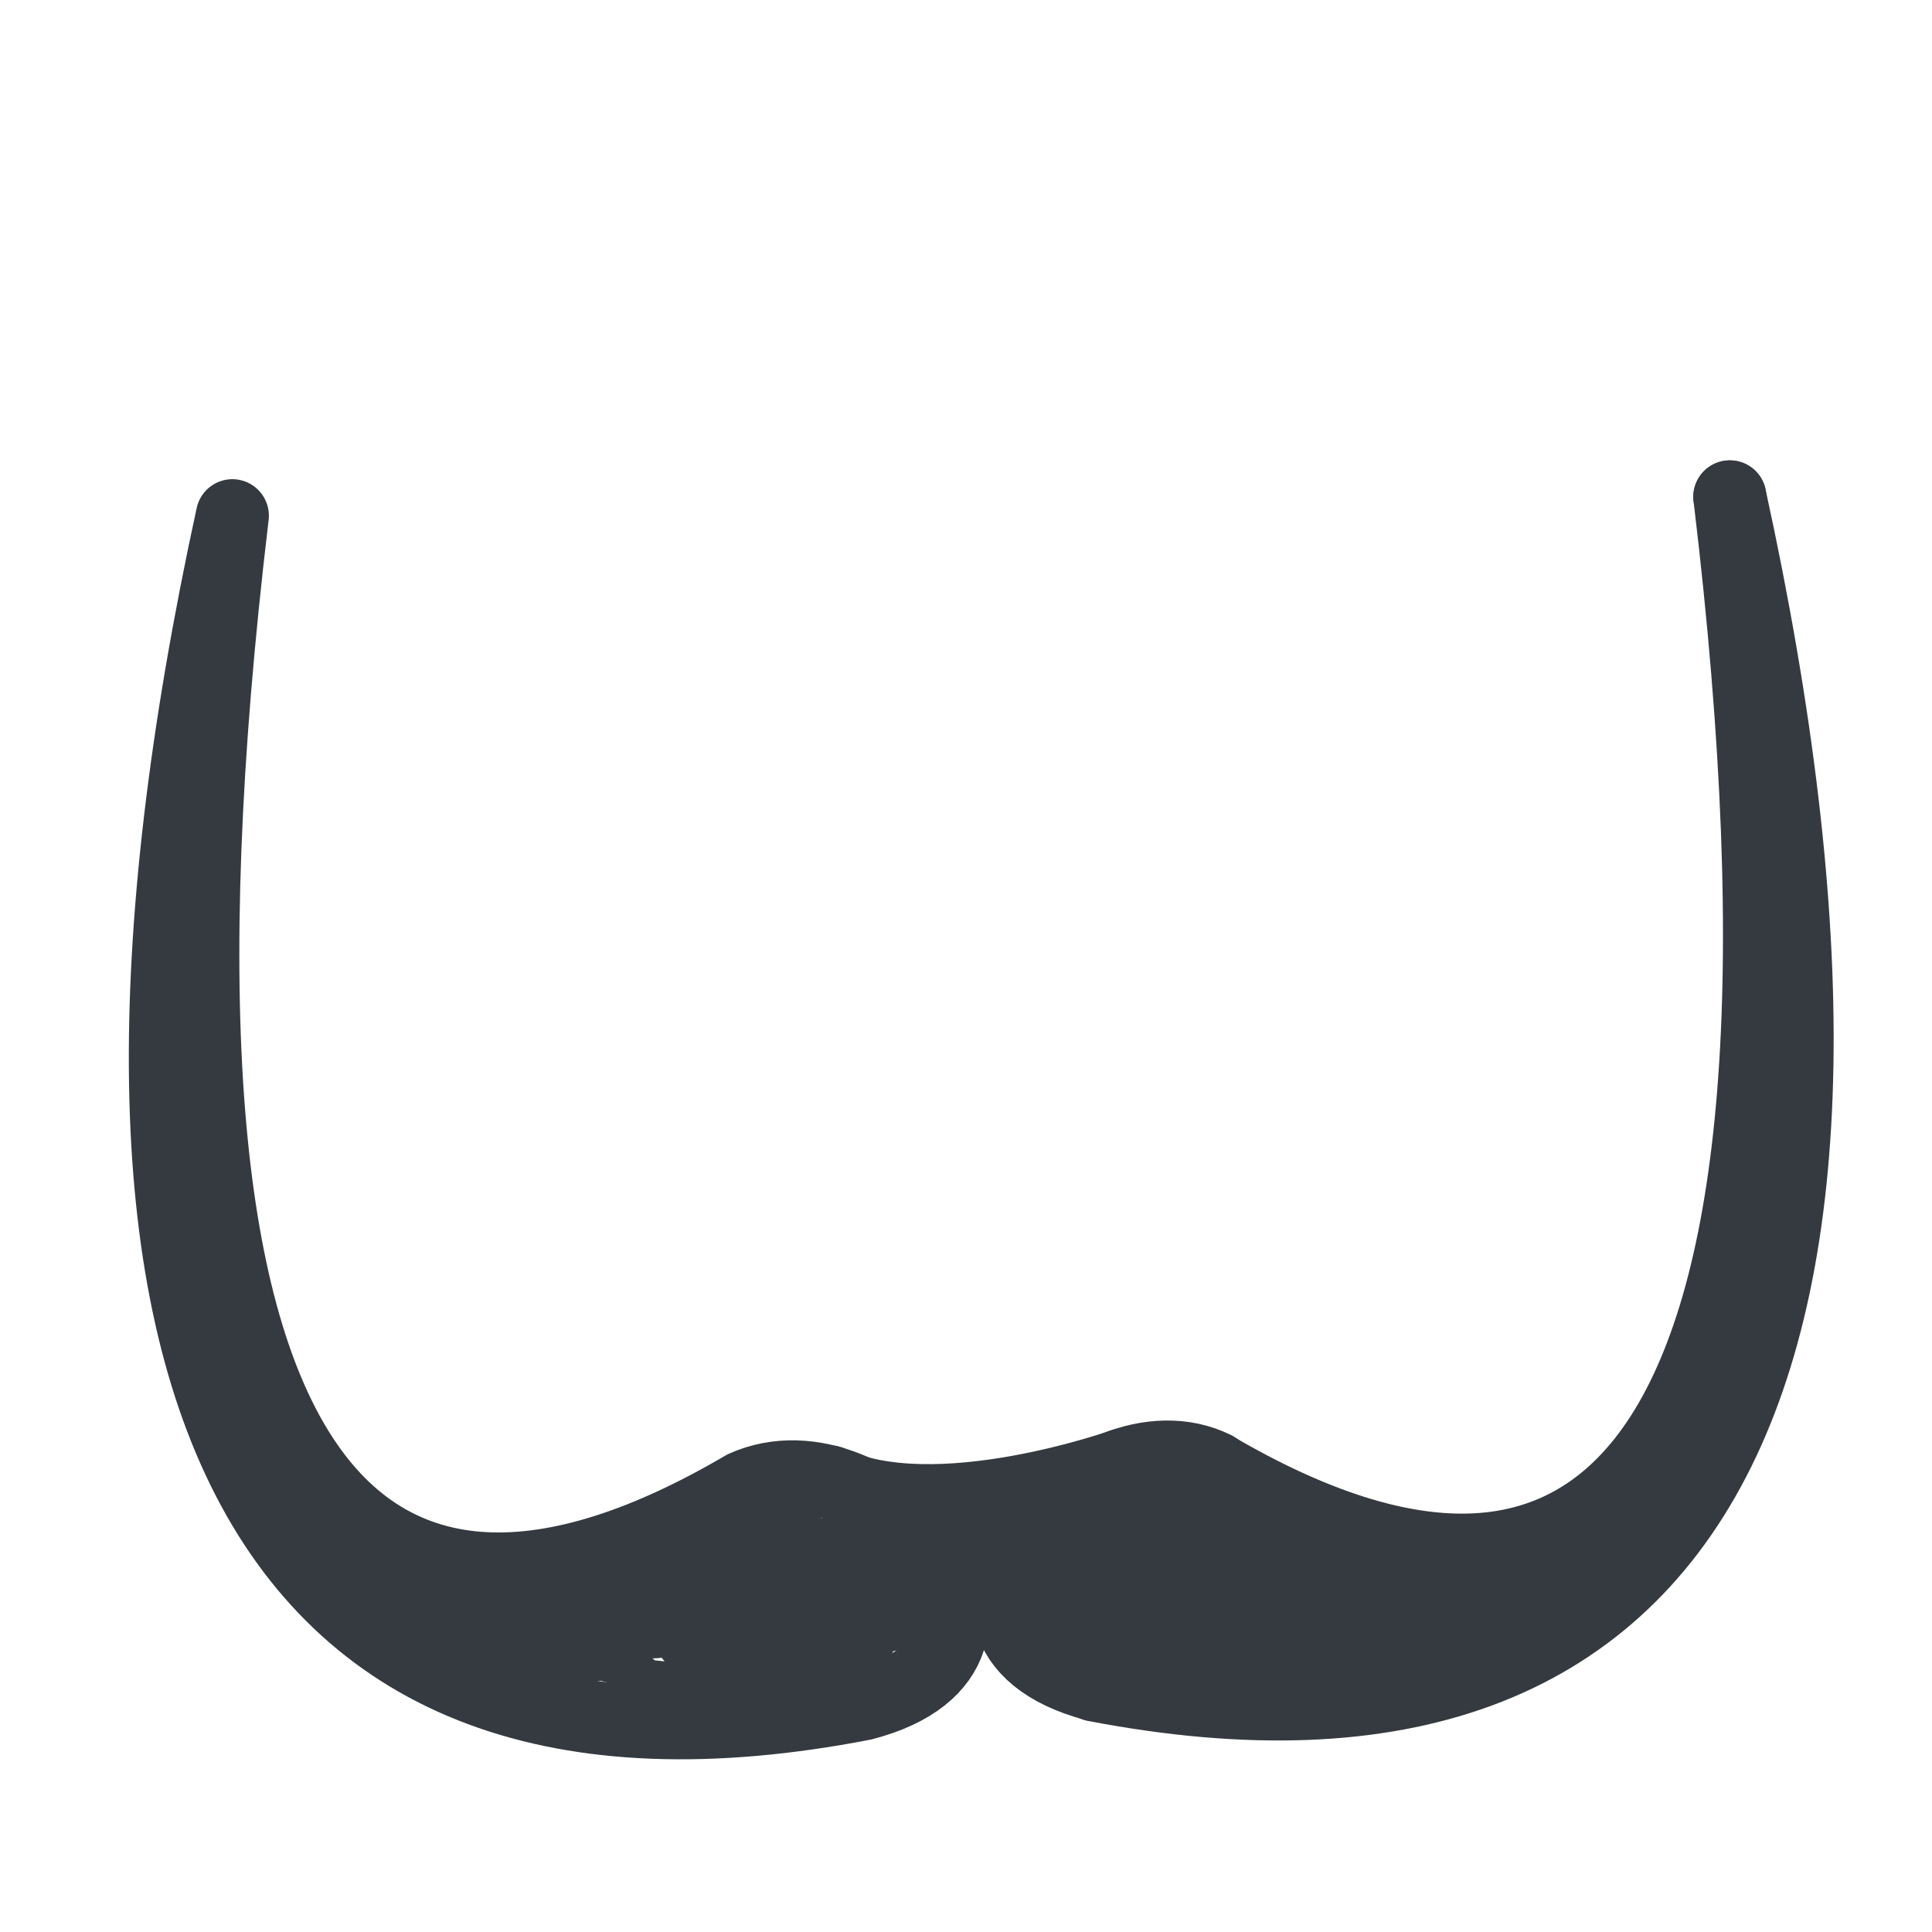 <?xml version="1.0" encoding="utf-8"?>
<!-- Generator: Adobe Illustrator 23.0.2, SVG Export Plug-In . SVG Version: 6.00 Build 0)  -->
<svg version="1.1" xmlns="http://www.w3.org/2000/svg" xmlns:xlink="http://www.w3.org/1999/xlink" x="0px" y="0px"
	 viewBox="0 0 595.3 595.3" style="enable-background:new 0 0 595.3 595.3;" xml:space="preserve">
<style type="text/css">
	.st0{display:none;}
	
		.st1{display:inline;fill:none;stroke:#343A40;stroke-width:22.5;stroke-linecap:round;stroke-linejoin:round;stroke-miterlimit:10;}
	.st2{fill:none;stroke:#343A40;stroke-width:22.5;stroke-linecap:round;stroke-linejoin:round;stroke-miterlimit:10;}
	.st3{fill:#343A40;}
</style>
<g id="MEDIUM" class="st0">
	<path class="st1" d="M141.6,155.6"/>
	<path class="st1" d="M96.6,80.6"/>
	<path class="st1" d="M66.6,110.6c0-16.6,13.4-30,30-30h13.7"/>
	<path class="st1" d="M66.6,500.6c0,16.6,13.4,30,30,30"/>
	<line class="st1" x1="66.6" y1="110.6" x2="66.6" y2="211.9"/>
	<path class="st1" d="M66.6,215.2c59.8,57.4,56.7,162.4,0,216"/>
	<path class="st1" d="M110.3,80.6c0,23,7.7,53.9,37.5,65"/>
	<path class="st1" d="M147.9,181.3c-28.3,0-28.6,61,10,60.5"/>
	<line class="st1" x1="147.9" y1="149.1" x2="147.9" y2="181.3"/>
	<line class="st1" x1="157.8" y1="241.8" x2="157.8" y2="470.8"/>
	<path class="st1" d="M450.5,155.6"/>
	<path class="st1" d="M495.5,80.6"/>
	<path class="st1" d="M525.5,110.6c0-16.6-13.4-30-30-30h-13.7"/>
	<path class="st1" d="M525.5,500.6c0,16.6-13.4,30-30,30"/>
	<line class="st1" x1="525.5" y1="110.6" x2="525.5" y2="211.9"/>
	<path class="st1" d="M525.5,211.9c-59.8,57.4-56.7,162.4,0,216"/>
	<path class="st1" d="M481.8,80.6c0,23-7.7,53.9-37.5,65"/>
	<path class="st1" d="M444.3,181.3c28.3,0,28.6,61-10,60.5"/>
	<line class="st1" x1="444.3" y1="149.1" x2="444.3" y2="181.3"/>
	<line class="st1" x1="434.3" y1="241.8" x2="434.3" y2="470.8"/>
	<line class="st1" x1="525.5" y1="500.6" x2="525.5" y2="427.9"/>
	<line class="st1" x1="96.6" y1="530.7" x2="495.5" y2="530.7"/>
	<line class="st1" x1="157.8" y1="470.8" x2="434.3" y2="470.8"/>
	<line class="st1" x1="66.6" y1="500.6" x2="66.6" y2="427.9"/>
</g>
<g id="MICRO" class="st0">
	<path class="st1" d="M143.2,155.6"/>
	<path class="st1" d="M98.2,80.6"/>
	<path class="st1" d="M68.2,110.6c0-16.6,13.4-30,30-30l0,0"/>
	<path class="st1" d="M68.2,500.6c0,16.6,13.4,30,30,30"/>
	<line class="st1" x1="68.2" y1="110.6" x2="68.2" y2="356.3"/>
	<path class="st1" d="M68.2,356.3c26.9,35.8,26.9,35.8,0,71.6"/>
	<path class="st1" d="M149.4,145.7"/>
	<path class="st1" d="M131.9,152.6c30.2,34,30.2,34,0,68.1"/>
	<path class="st1" d="M129.2,149.1"/>
	<path class="st1" d="M149.4,149.1"/>
	<line class="st1" x1="159.4" y1="280.5" x2="159.4" y2="470.8"/>
	<line class="st1" x1="98.2" y1="530.7" x2="497.1" y2="530.7"/>
	<line class="st1" x1="159.4" y1="470.8" x2="435.9" y2="470.8"/>
	<line class="st1" x1="68.2" y1="500.6" x2="68.2" y2="427.9"/>
	<path class="st1" d="M99.2,80.6c16.6,0,30,13.4,30,30l0,0"/>
	<line class="st1" x1="129.2" y1="110.6" x2="129.2" y2="149.1"/>
	<line class="st1" x1="131.9" y1="220.6" x2="131.9" y2="280.5"/>
	<line class="st1" x1="159.4" y1="280.5" x2="131.9" y2="280.5"/>
	<path class="st1" d="M452,155.6"/>
	<path class="st1" d="M497,80.6"/>
	<path class="st1" d="M526.9,110.6c0-16.6-13.4-30-30-30l0,0"/>
	<path class="st1" d="M526.9,500.6c0,16.6-13.4,30-30,30"/>
	<line class="st1" x1="526.9" y1="110.6" x2="526.9" y2="356.3"/>
	<path class="st1" d="M526.9,356.3c-26.9,35.8-26.9,35.8,0,71.6"/>
	<path class="st1" d="M445.8,145.7"/>
	<path class="st1" d="M463.3,152.6c-30.2,34-30.2,34,0,68.1"/>
	<path class="st1" d="M466.1,149.1"/>
	<path class="st1" d="M445.8,149.1"/>
	<line class="st1" x1="435.9" y1="280.5" x2="435.9" y2="470.8"/>
	<line class="st1" x1="526.9" y1="500.6" x2="526.9" y2="427.9"/>
	<path class="st1" d="M496,80.6c-16.6,0-30,13.4-30,30l0,0"/>
	<line class="st1" x1="466.1" y1="110.6" x2="466.1" y2="149.1"/>
	<line class="st1" x1="463.3" y1="220.6" x2="463.3" y2="280.5"/>
	<line class="st1" x1="435.9" y1="280.5" x2="463.3" y2="280.5"/>
</g>
<g id="ROBUST" class="st0">
	<path class="st1" d="M145.2,154.6"/>
	<path class="st1" d="M100.2,79.6"/>
	<path class="st1" d="M70.2,109.6c0-16.6,13.4-30,30-30l0,0"/>
	<path class="st1" d="M70.2,499.6c0,16.6,13.4,30,30,30"/>
	<path class="st1" d="M70.2,398c26.9,29,26.9,29,0,58"/>
	<path class="st1" d="M151.4,144.6"/>
	<path class="st1" d="M133.9,151.5c30.2,34,30.2,34,0,68.1"/>
	<path class="st1" d="M131.2,148.1"/>
	<path class="st1" d="M151.4,148.1"/>
	<line class="st1" x1="161.4" y1="279.5" x2="161.4" y2="422.2"/>
	<line class="st1" x1="100.2" y1="529.6" x2="499.1" y2="529.6"/>
	<path class="st1" d="M437.9,469.8"/>
	<path class="st1" d="M200.9,469.8"/>
	<line class="st1" x1="70.2" y1="502.7" x2="70.2" y2="455.9"/>
	<path class="st1" d="M101.2,79.6c16.6,0,30,13.4,30,30l0,0"/>
	<line class="st1" x1="131.2" y1="109.6" x2="131.2" y2="148.1"/>
	<line class="st1" x1="133.9" y1="219.6" x2="133.9" y2="279.5"/>
	<line class="st1" x1="161.4" y1="279.5" x2="133.9" y2="279.5"/>
	<path class="st1" d="M499,529.6"/>
	<path class="st1" d="M437.9,469.8"/>
	<path class="st1" d="M70.2,340c26.9,29,26.9,29,0,58"/>
	<path class="st1" d="M70.2,282.1c26.9,29,26.9,29,0,58"/>
	<line class="st1" x1="70.2" y1="109.6" x2="70.2" y2="282.1"/>
	<path class="st1" d="M161.4,422.2c-67,23-10,100.3,39.5,47.5"/>
	<path class="st1" d="M452.4,154.3"/>
	<path class="st1" d="M497.1,79.3"/>
	<path class="st1" d="M526.9,109.3c0-16.6-13.3-30-29.8-30l0,0"/>
	<path class="st1" d="M526.9,499.3c0,16.6-13.3,30-29.8,30"/>
	<path class="st1" d="M526.9,397.7c-26.8,29-26.8,29,0,58"/>
	<path class="st1" d="M446.2,144.4"/>
	<path class="st1" d="M463.6,151.3c-30,34-30,34,0,68.1"/>
	<path class="st1" d="M466.3,147.8"/>
	<path class="st1" d="M446.2,147.8"/>
	<line class="st1" x1="436.3" y1="279.2" x2="436.3" y2="422"/>
	<path class="st1" d="M397,469.5"/>
	<line class="st1" x1="526.9" y1="502.5" x2="526.9" y2="455.7"/>
	<path class="st1" d="M496.2,79.3c-16.5,0-29.8,13.4-29.8,30l0,0"/>
	<line class="st1" x1="466.3" y1="109.3" x2="466.3" y2="147.8"/>
	<line class="st1" x1="463.6" y1="219.3" x2="463.6" y2="279.2"/>
	<line class="st1" x1="436.3" y1="279.2" x2="463.6" y2="279.2"/>
	<path class="st1" d="M526.9,339.8c-26.8,29-26.8,29,0,58"/>
	<path class="st1" d="M526.9,281.8c-26.8,29-26.8,29,0,58"/>
	<line class="st1" x1="526.9" y1="109.3" x2="526.9" y2="281.8"/>
	<path class="st1" d="M436.3,422c66.6,23,9.9,100.3-39.3,47.5"/>
	<line class="st1" x1="200.9" y1="469.8" x2="397" y2="469.5"/>
</g>
<g id="NEON" class="st0">
	<path class="st1" d="M146.2,155.6"/>
	<path class="st1" d="M101.2,80.6"/>
	<path class="st1" d="M71.2,110.6c0-16.6,13.4-30,30-30l0,0"/>
	<path class="st1" d="M71.2,500.6c0,16.6,13.4,30,30,30"/>
	<path class="st1" d="M152.4,145.6"/>
	<path class="st1" d="M132.2,149.1"/>
	<path class="st1" d="M152.4,149.1"/>
	<line class="st1" x1="101.2" y1="530.6" x2="500.1" y2="530.6"/>
	<path class="st1" d="M438.9,470.8"/>
	<path class="st1" d="M201.9,470.8"/>
	<line class="st1" x1="71.2" y1="503.7" x2="71.2" y2="456.9"/>
	<path class="st1" d="M102.2,80.6c16.6,0,30,13.4,30,30l0,0"/>
	<path class="st1" d="M500,530.6"/>
	<path class="st1" d="M438.9,470.8"/>
	<line class="st1" x1="71.2" y1="110.6" x2="71.2" y2="456.9"/>
	<path class="st1" d="M527.9,500.3c0,16.6-13.3,30-29.8,30"/>
	<path class="st1" d="M398,470.5"/>
	<line class="st1" x1="527.9" y1="503.5" x2="527.9" y2="456.7"/>
	<line class="st1" x1="132.2" y1="110.6" x2="132.2" y2="266"/>
	<line class="st1" x1="132.2" y1="350.2" x2="132.2" y2="470.8"/>
	<line class="st1" x1="465.9" y1="470.8" x2="132.2" y2="470.8"/>
	<path class="st1" d="M132.2,266c69.7,42.1,0,84.3,0,84.3"/>
	<path class="st1" d="M454.4,155.3"/>
	<path class="st1" d="M498.5,80.3"/>
	<path class="st1" d="M527.9,110.3c0-16.6-13.1-30-29.4-30l0,0"/>
	<path class="st1" d="M448.4,145.4"/>
	<path class="st1" d="M468.2,148.8"/>
	<path class="st1" d="M448.4,148.8"/>
	<path class="st1" d="M497.6,80.3c-16.3,0-29.4,13.4-29.4,30l0,0"/>
	<line class="st1" x1="527.9" y1="110.3" x2="527.9" y2="456.7"/>
	<line class="st1" x1="468.2" y1="110.3" x2="468.2" y2="265.7"/>
	<line class="st1" x1="468.2" y1="350" x2="468.2" y2="470.5"/>
	<path class="st1" d="M468.2,265.7c-68.3,42.1,0,84.3,0,84.3"/>
</g>
<g id="MINI" class="st0">
	<path class="st1" d="M143.3,155.6"/>
	<path class="st1" d="M98.3,80.6"/>
	<path class="st1" d="M158.3,335.7c-26.9,0-48.6-22.9-48.6-51.3l0,0"/>
	<path class="st1" d="M68.3,500.6c0,16.6,13.4,30,30,30"/>
	<path class="st1" d="M149.5,145.7"/>
	<path class="st1" d="M159.5,365.1c-29.7,22.9-29.7,22.9,0,45.8"/>
	<path class="st1" d="M129.3,149.1"/>
	<path class="st1" d="M149.5,149.1"/>
	<line class="st1" x1="98.3" y1="530.7" x2="497.1" y2="530.7"/>
	<line class="st1" x1="159.5" y1="470.8" x2="436" y2="470.8"/>
	<line class="st1" x1="68.3" y1="500.6" x2="68.3" y2="297.6"/>
	<line class="st1" x1="159.5" y1="335.7" x2="159.5" y2="363.6"/>
	<line class="st1" x1="159.5" y1="410.9" x2="159.5" y2="470.8"/>
	<path class="st1" d="M527,500.6c0,16.6-13.4,30-30,30"/>
	<line class="st1" x1="68.3" y1="297.6" x2="109.7" y2="284.4"/>
	<path class="st1" d="M437.1,335.1c27,0,48.9-22.9,48.9-51.3l0,0"/>
	<path class="st1" d="M436,364.5c29.9,22.9,29.9,22.9,0,45.8"/>
	<line class="st1" x1="527.7" y1="500.1" x2="527.7" y2="297.1"/>
	<line class="st1" x1="436" y1="335.1" x2="436" y2="363"/>
	<line class="st1" x1="436" y1="410.3" x2="436" y2="470.3"/>
	<line class="st1" x1="527.7" y1="297.1" x2="486" y2="283.8"/>
</g>
<g id="RECESSED" class="st0">
	<path class="st1" d="M181.6,247.4"/>
	<path class="st1" d="M147.8,191"/>
	<path class="st1" d="M192.9,382.7c-20.2,0-36.5-17.2-36.5-38.6l0,0"/>
	<path class="st1" d="M125.2,506.7c0,12.5,10.1,22.5,22.5,22.5"/>
	<path class="st1" d="M186.3,239.9"/>
	<path class="st1" d="M193.8,404.8c-22.3,17.2-22.3,17.2,0,34.4"/>
	<path class="st1" d="M171.1,242.5"/>
	<path class="st1" d="M186.3,242.5"/>
	<line class="st1" x1="147.8" y1="529.2" x2="447.6" y2="529.2"/>
	<line class="st1" x1="193.8" y1="484.3" x2="401.6" y2="484.3"/>
	<line class="st1" x1="125.2" y1="506.7" x2="125.2" y2="354.1"/>
	<line class="st1" x1="193.8" y1="382.7" x2="193.8" y2="403.7"/>
	<line class="st1" x1="193.8" y1="439.2" x2="193.8" y2="484.3"/>
	<path class="st1" d="M470,506.7c0,12.5-10.1,22.5-22.5,22.5"/>
	<line class="st1" x1="34.8" y1="379.1" x2="156.4" y2="344.1"/>
	<path class="st1" d="M402.5,382.2c20.3,0,36.7-17.2,36.7-38.6l0,0"/>
	<path class="st1" d="M401.6,404.4c22.4,17.2,22.4,17.2,0,34.4"/>
	<line class="st1" x1="470.5" y1="506.2" x2="470.5" y2="353.7"/>
	<line class="st1" x1="401.6" y1="382.2" x2="401.6" y2="403.2"/>
	<line class="st1" x1="401.6" y1="438.8" x2="401.6" y2="483.8"/>
	<line class="st1" x1="566.2" y1="374.8" x2="442.8" y2="342.9"/>
</g>
<g id="Layer_5" class="st0">
	<path class="st1" d="M143.3,179.9"/>
	<path class="st1" d="M98.3,109.7"/>
	<path class="st1" d="M68.3,502.6c0,15.5,13.4,28.1,30,28.1"/>
	<path class="st1" d="M149.5,170.6"/>
	<path class="st1" d="M129.3,173.8"/>
	<path class="st1" d="M149.5,173.8"/>
	<line class="st1" x1="98.3" y1="530.7" x2="497.1" y2="530.7"/>
	<line class="st1" x1="68.3" y1="502.6" x2="68.3" y2="95.2"/>
	<line class="st1" x1="309.6" y1="530.7" x2="68.9" y2="289.9"/>
	<line class="st1" x1="68.3" y1="95.2" x2="124.3" y2="95.2"/>
	<line class="st1" x1="497.1" y1="530.7" x2="497.1" y2="477.4"/>
	<line class="st1" x1="68.3" y1="136.5" x2="98.3" y2="136.5"/>
	<line class="st1" x1="457.5" y1="530.7" x2="457.5" y2="502.6"/>
	<line class="st1" x1="184.7" y1="95.2" x2="208.9" y2="95.2"/>
	<line class="st1" x1="272.1" y1="95.2" x2="293.2" y2="95.2"/>
	<line class="st1" x1="355.1" y1="95.2" x2="378.7" y2="95.2"/>
	<line class="st1" x1="450.8" y1="95.2" x2="497.1" y2="95.2"/>
	<line class="st1" x1="497.1" y1="143.2" x2="497.1" y2="95.2"/>
	<line class="st1" x1="497.1" y1="201.9" x2="497.1" y2="225.5"/>
	<line class="st1" x1="497.1" y1="291.9" x2="497.1" y2="315.5"/>
	<line class="st1" x1="497.1" y1="382.5" x2="497.1" y2="410.3"/>
	<line class="st1" x1="227" y1="129.4" x2="248.7" y2="138.7"/>
	<line class="st1" x1="298.8" y1="162.5" x2="316.5" y2="174.6"/>
	<line class="st1" x1="361.8" y1="213.7" x2="378" y2="229.7"/>
	<line class="st1" x1="418.6" y1="273.9" x2="430.7" y2="292.1"/>
	<line class="st1" x1="456.1" y1="340" x2="465.3" y2="361.7"/>
</g>
<g id="Layer_6" class="st0">
	<path class="st1" d="M146.4,175.9"/>
	<path class="st1" d="M101.4,105.7"/>
	<path class="st1" d="M152.6,166.6"/>
	<path class="st1" d="M132.3,169.8"/>
	<path class="st1" d="M152.6,169.8"/>
	<line class="st1" x1="71.4" y1="526.7" x2="71.4" y2="98.4"/>
	<path class="st1" d="M71.9,285.9"/>
	<path class="st1" d="M312.7,526.7"/>
	<line class="st1" x1="71.4" y1="98.4" x2="279.3" y2="98.4"/>
	<line class="st1" x1="500.2" y1="526.7" x2="499.6" y2="318.9"/>
	<path class="st1" d="M71.4,132.5"/>
	<path class="st1" d="M460.5,498.6"/>
	<path class="st1" d="M460.5,526.7"/>
	<line class="st1" x1="71.4" y1="306.2" x2="291.8" y2="526.7"/>
	<path class="st1" d="M220.2,151.9c-24.9,0-44.9,21.4-44.9,48"/>
	<path class="st1" d="M401.3,418.7c24.9,0,44.9-21.4,44.9-48"/>
	<line class="st1" x1="279.3" y1="98.4" x2="220.2" y2="151.9"/>
	<line class="st1" x1="175.3" y1="199.9" x2="71.4" y2="306.2"/>
	<line class="st1" x1="499.6" y1="318.9" x2="446.2" y2="370.7"/>
	<line class="st1" x1="401.3" y1="418.7" x2="291.8" y2="526.7"/>
	<path class="st1" d="M73.2,483.7c27.3-27.3,27.3-27.3-1.9-56.4"/>
	<path class="st1" d="M498,427.2c-27.3,27.3-27.3,27.3,1.9,56.4"/>
</g>
<g id="Layer_9">
	<path class="st2" d="M266,525C78.2,561.4,13.4,426.2,71.6,158.9 M71.6,158.9c-36.1,302.2,39,369,157.6,299.3 M266,525
		c62.6-16.3,4.4-85.4-36.8-66.8"/>
	<path class="st2" d="M533,153.1c58.5,267.3-6.7,402.5-195.7,366.1"/>
	<path class="st2" d="M533,153.1c36.3,302.2-39.3,369-158.6,299.3"/>
	<path class="st2" d="M374.4,452.3c-38.8-19.3-99.3,50.3-37.1,66.8"/>
	<path class="st2" d="M255.7,456.6c32.2,15.7,91.1-5.5,90.5-5.3"/>
	<path class="st2" d="M376,460.1"/>
	<g id="Layer_11">
		<path class="st3" d="M499.6,469.4c-12,5.6-24,10.3-36.9,13.2c-1.7,0.4-3.5,0.7-5.2,1.1c-7.3-0.2-14.5-0.2-21.8-0.5
			c-16-0.6-30.6-3.4-43.2-13.9c-6.3-5.2-12.5-10.1-20.5-12.1c-8.2-2.1-17-1.8-25.4-1c-2.8,0.3-5.7,0.6-8.1,2.2
			c-3.4,2.3-3.7,5.8-5.3,9.2c-0.6,1.2-1.3,2.3-2.2,3.3c-0.2,0-0.3,0-0.5,0c-2.5,0-5,0.2-7.4,0.5c-1.1-1.4-2.9-2.2-5-1.9
			c-2.4,0.4-4.8,0.9-7.2,1.3c-0.5-1.3-1.6-2.3-3.1-2.6c1-2.9-1-7.1-4.5-6.7c-12,1.3-24,2.9-36,5c-0.3-0.5-0.5-0.9-0.8-1.4
			c-2.2-3.5-7.8-2.7-8.8,1.1c-1.5,0.6-3.1,1.1-4.6,1.7c-0.4-0.8-0.9-1.7-1.4-2.5c1.8-3.5-1.3-8.1-5.5-7c-1.7,0.5-3.5,0.9-5.2,1.4
			c-1.3-0.6-2.8-0.7-4.3,0.1c-1.8,0.9-3.5,1.8-5.3,2.7c-1.9,1-2.6,2.8-2.3,4.5l-3.6,3.5c-0.7,0.7-1.1,1.7-1.2,2.7
			c-4.5,0.6-9.1,1.3-13.6,1.9c-1.2-1.3-2.9-2.1-4.7-1.8c-7.7,1.3-14.3,6-18.3,12.6c-0.5-0.2-1.1-0.4-1.8-0.3
			c-3.6,0.1-7.3,0.1-10.9,0.2c-1.8,0-3.6,0.1-5.5,0.1c-0.6,0-1.2,0-1.8,0c-0.3-0.1-0.6-0.1-0.9-0.1c-0.5-2.1-2.2-4-4.6-3.9
			c-7.5,0.5-14.1,3.3-19.4,8.8c-0.2,0.2-0.3,0.3-0.4,0.5c-10.3-4.6-20.6-9.3-31.2-13.2c-4.5-1.6-8.3,5-4.7,8.1
			c14.6,12.6,30.8,24.2,49.5,29.5c9.3,2.6,18.7,3.2,28.3,2.3c0.3,0,0.5-0.1,0.8-0.1c4.7,1.2,9.5,2.2,14.3,2.9c2.6,1.8,5,3.5,8.4,4.6
			c8.5,2.6,17.8,1.5,26.5,0.2c10.9-1.6,21.7-4.4,32-8.5c3.2-1.3,7.4-4.6,8.9-8.3c2.1-0.5,4.3-1,6.4-1.5c2.6-0.6,3.9-3.5,3.4-6
			c-0.3-1.1-0.5-2.2-0.8-3.2c0.8-0.7,1.5-1.4,2.3-2.1c4.2-3.8-0.9-9.5-5.3-7.7c-1.6-4.3-3.4-8.5-5.5-12.6c-0.2-0.3-0.3-0.6-0.5-0.8
			c3.7-0.6,7.4-1.2,11-1.7c0.4,1.7,1.5,3.3,3.3,3.6c1.3,0.2,2.5,0.4,3.7,0.4c0.5,1.2,1.3,2.1,2.5,2.4c0.9,1.8,2.9,3.1,5.4,2.6
			c0.8-0.2,1.7-0.3,2.5-0.5c0.3,2,1.8,3.6,4.4,3.2c0.4-0.1,0.8-0.1,1.3-0.2c0,0,0,0,0,0c0.1,0,0.1,0,0.2-0.1c0.1,0,0.2,0,0.3,0
			c-0.7,2.8,1.9,6,4.8,6.2c0.2,0,0.4,0,0.6,0.1c-2.2,1.6-3.1,5.3-0.8,7.5c2.2,2.1,4.9,3.4,7.8,4.1c3.3,4.3,8.4,7.2,14.1,7.1
			c0.2,1.9,1.3,3.7,3.4,4c13.2,1.9,26.4,3.7,39.6,5.6l0,0c0.4,0.1,0.8,0.1,1.3,0.2c3.1,0.4,4.9-2.7,4.7-5.4c6,0.5,12.1,0.7,18.1,0.7
			c25,0.2,51.2-2.4,73.9-13.7c11.7-5.8,21.7-14.2,29-25.1C509.1,471.7,503.6,467.6,499.6,469.4z M201,511c1,0,2-0.1,2.9-0.2
			c0.3,0.4,0.6,0.8,0.9,1.1c-1-0.1-2-0.2-3-0.3C201.6,511.4,201.3,511.2,201,511z"/>
	</g>
</g>
<g id="Layer_10">
</g>
</svg>
